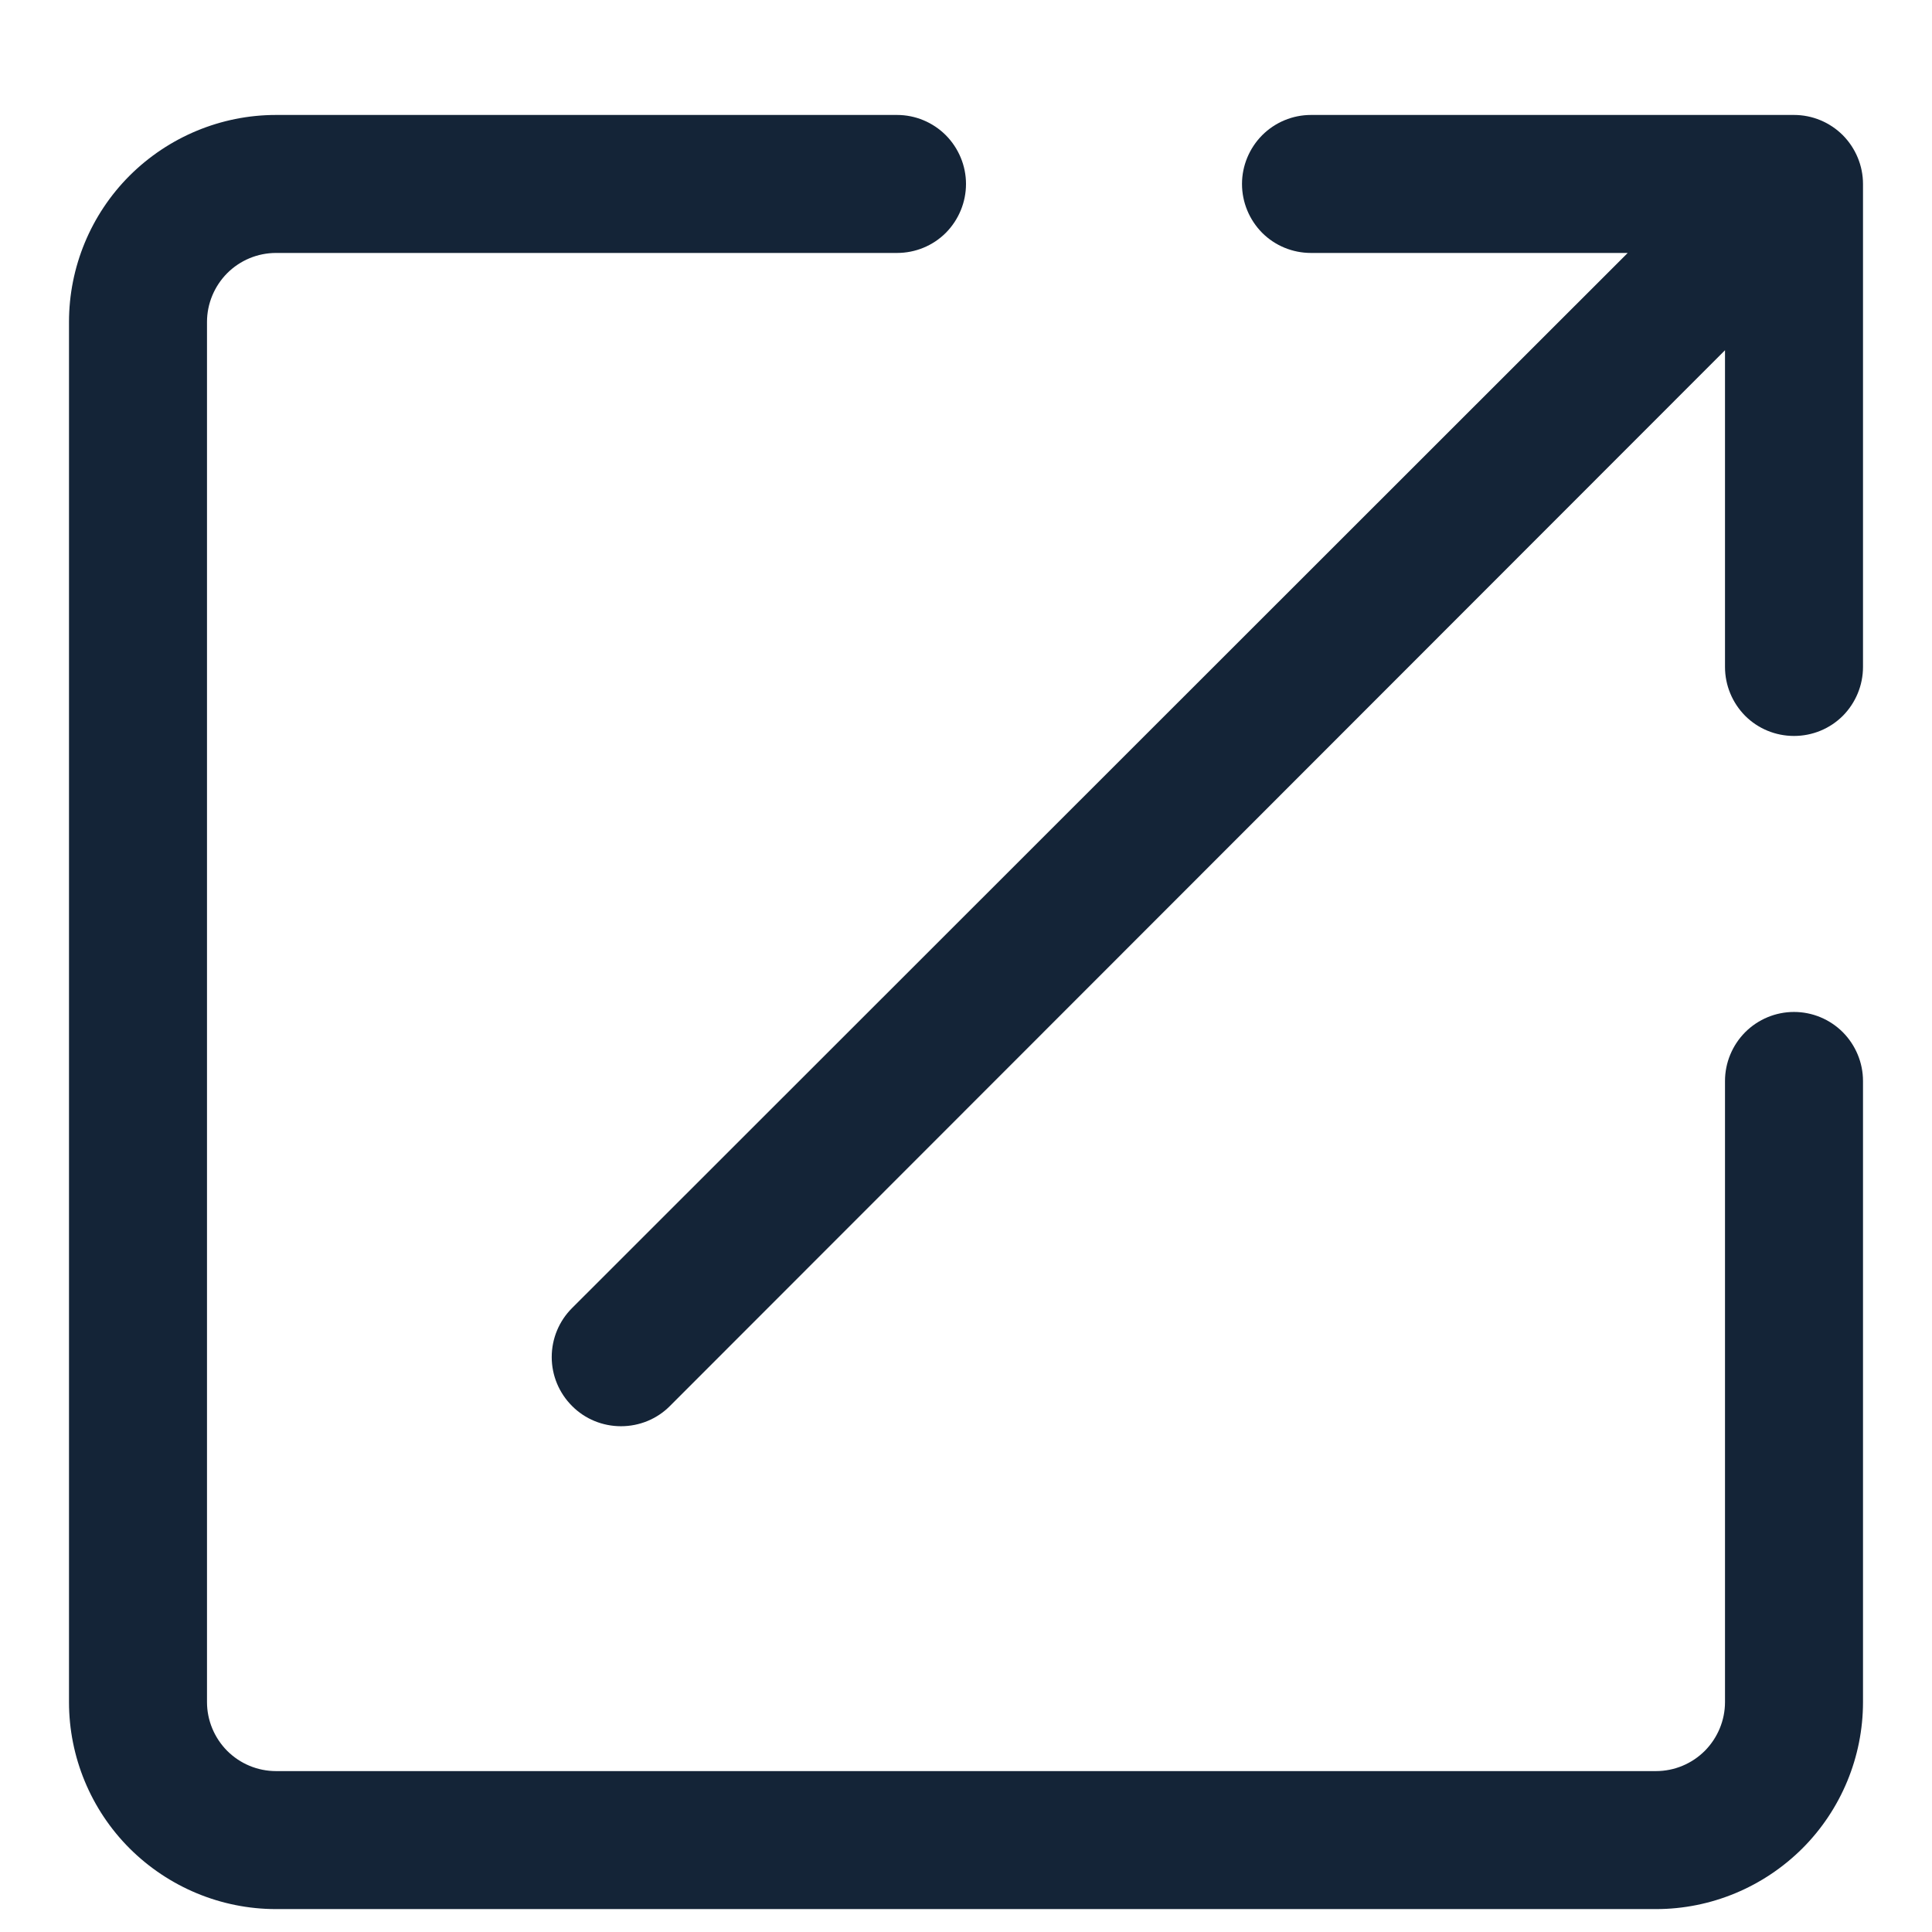 <svg width="14" height="14" viewBox="0 0 14 14" fill="none" xmlns="http://www.w3.org/2000/svg">
<path d="M13 7.333C12.867 7.333 12.74 7.386 12.646 7.48C12.553 7.574 12.5 7.701 12.5 7.833V12.334C12.5 12.466 12.447 12.593 12.354 12.687C12.26 12.781 12.133 12.834 12 12.834H2C1.867 12.834 1.74 12.781 1.646 12.687C1.553 12.593 1.5 12.466 1.5 12.334V2.333C1.5 2.201 1.553 2.074 1.646 1.98C1.74 1.886 1.867 1.833 2 1.833H6.5C6.633 1.833 6.76 1.781 6.854 1.687C6.947 1.593 7 1.466 7 1.333C7 1.201 6.947 1.074 6.854 0.98C6.76 0.886 6.633 0.833 6.5 0.833H2C1.602 0.833 1.221 0.992 0.939 1.273C0.658 1.554 0.5 1.936 0.5 2.333V12.334C0.5 12.731 0.658 13.113 0.939 13.394C1.221 13.675 1.602 13.834 2 13.834H12C12.398 13.834 12.779 13.675 13.061 13.394C13.342 13.113 13.5 12.731 13.5 12.334V7.833C13.5 7.701 13.447 7.574 13.354 7.48C13.26 7.386 13.133 7.333 13 7.333Z" fill="#142437"/>
<path d="M13 0.833H9.5C9.367 0.833 9.24 0.886 9.146 0.98C9.053 1.074 9 1.201 9 1.333C9 1.466 9.053 1.593 9.146 1.687C9.24 1.781 9.367 1.833 9.5 1.833H11.795L4.145 9.479C4.051 9.573 3.998 9.7 3.998 9.834C3.998 9.967 4.051 10.094 4.145 10.188C4.239 10.283 4.367 10.335 4.5 10.335C4.633 10.335 4.761 10.283 4.855 10.188L12.5 2.538V4.833C12.5 4.966 12.553 5.093 12.646 5.187C12.74 5.281 12.867 5.333 13 5.333C13.133 5.333 13.26 5.281 13.354 5.187C13.447 5.093 13.5 4.966 13.5 4.833V1.333C13.5 1.201 13.447 1.074 13.354 0.98C13.26 0.886 13.133 0.833 13 0.833Z" fill="#142437"/>
</svg>
